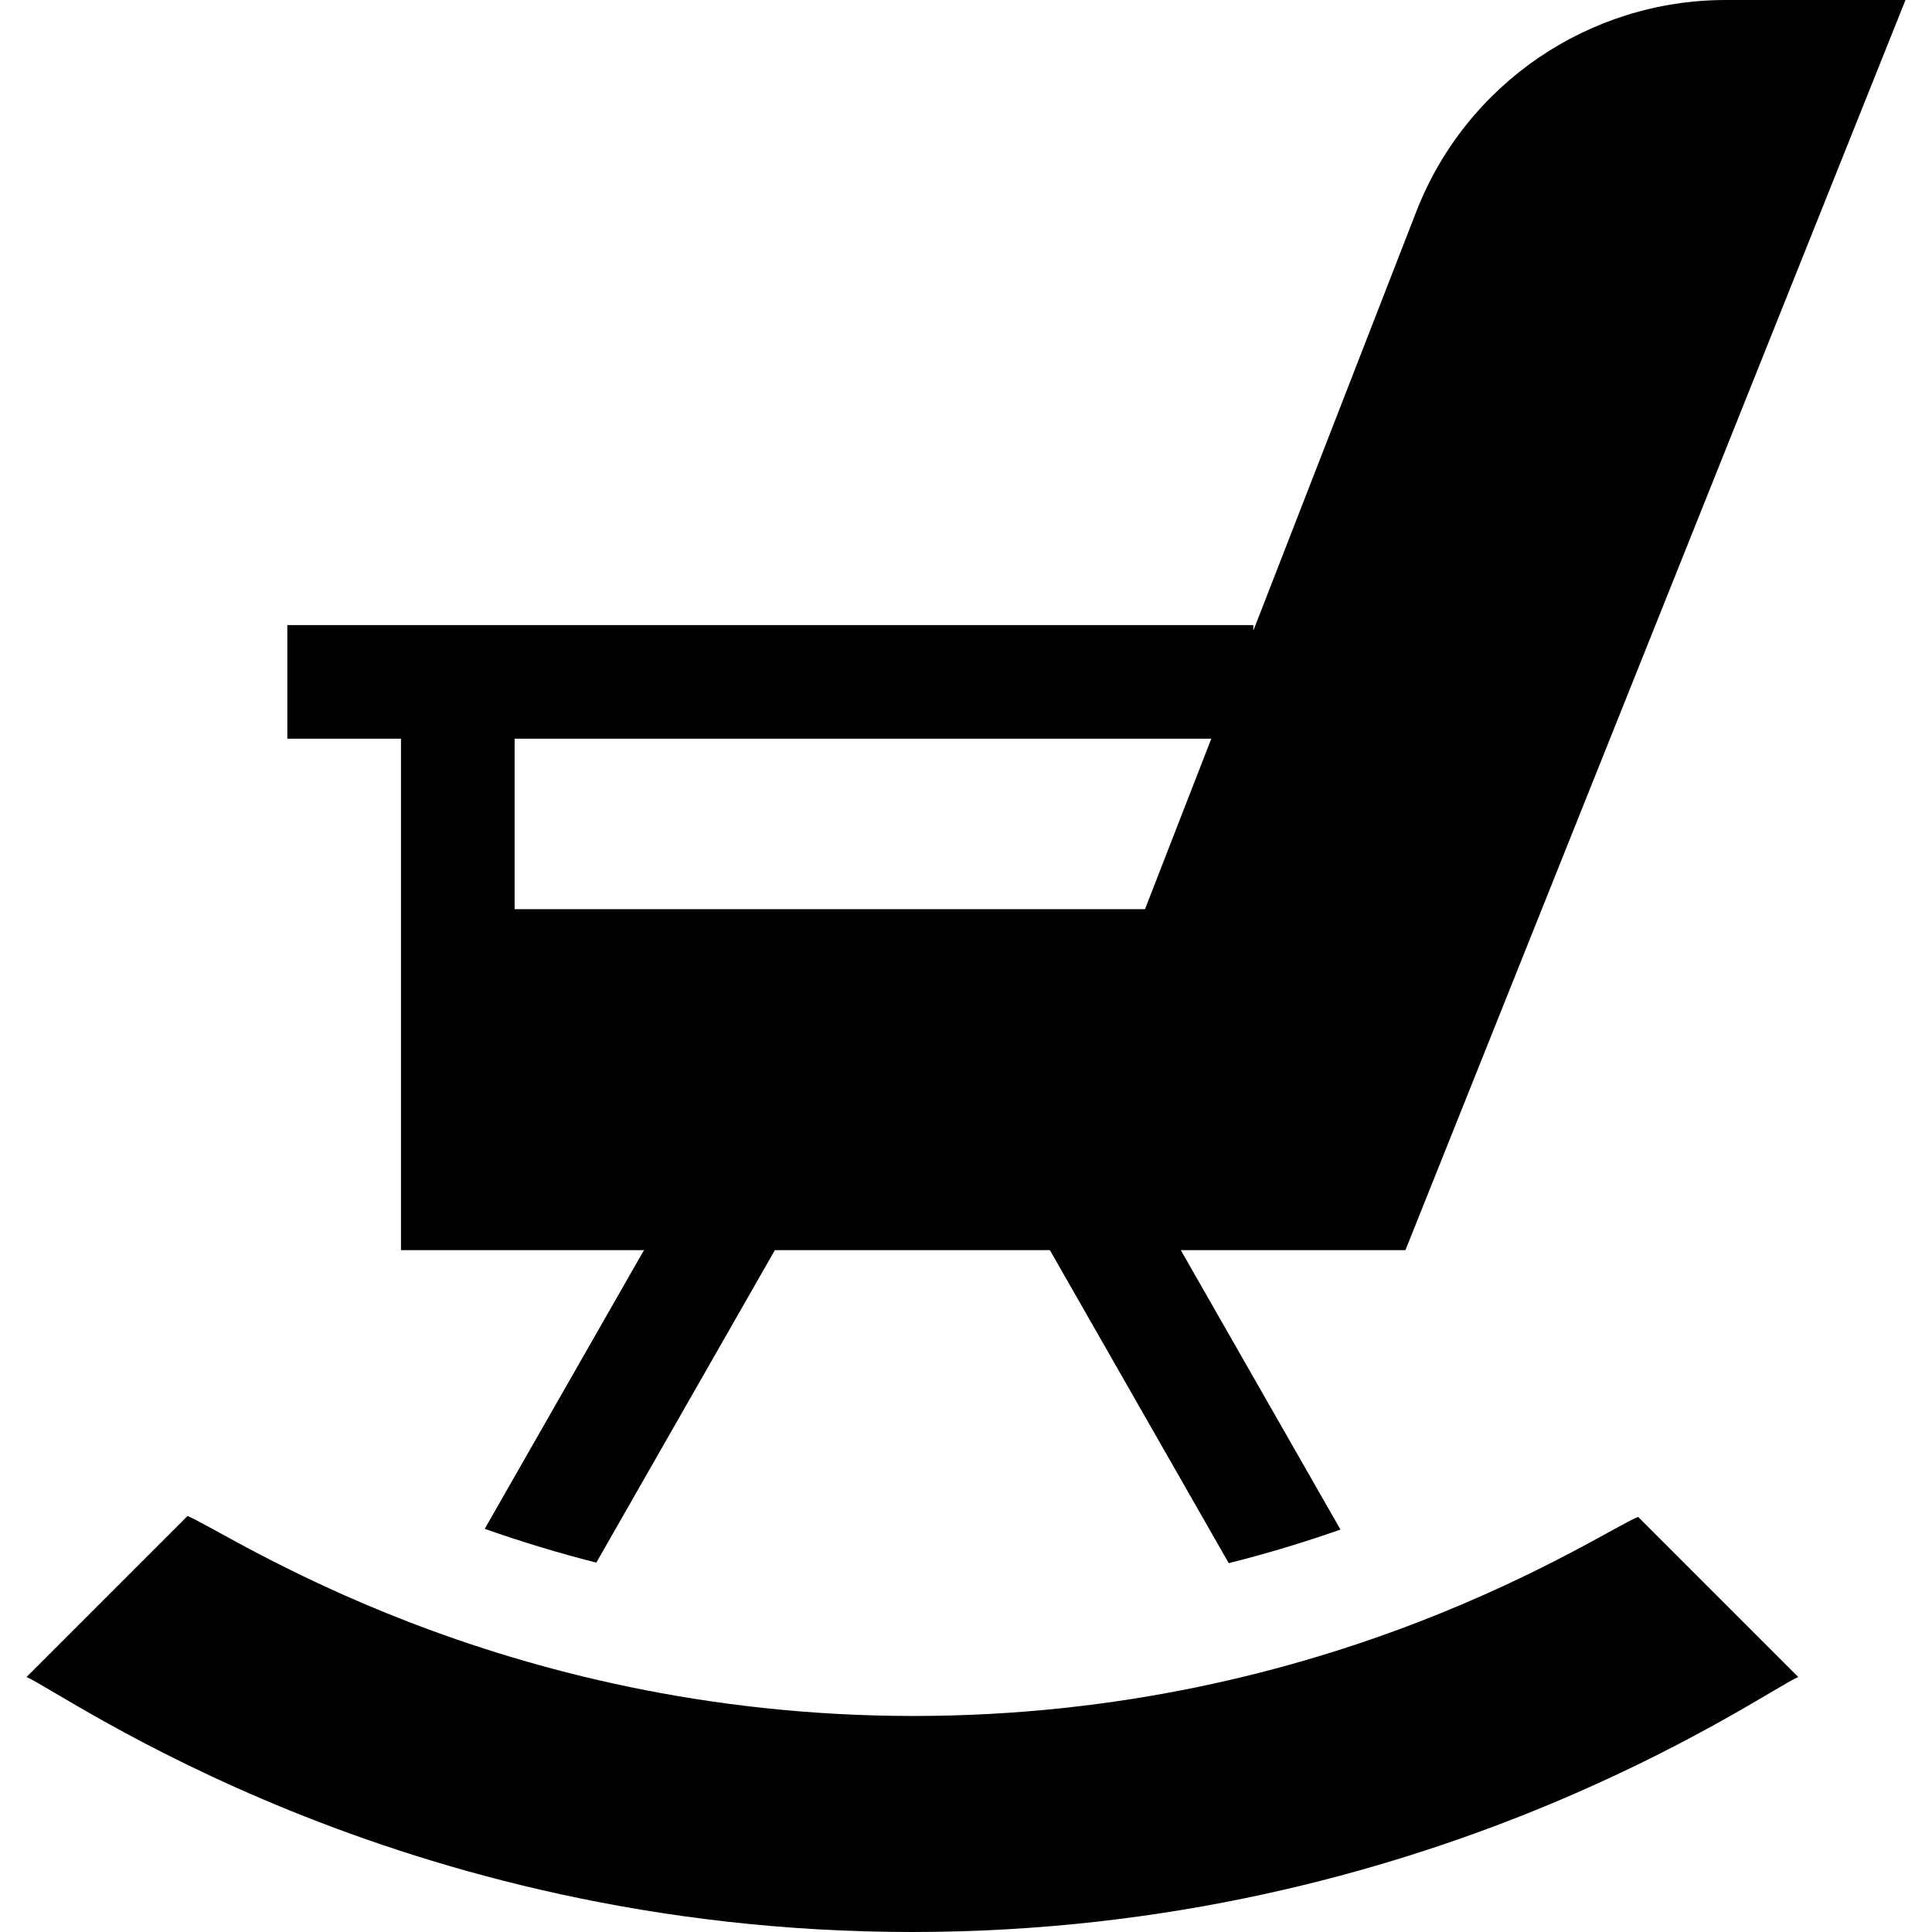 <svg id="Capa_1" enable-background="new 0 0 509.999 509.999" height="512" viewBox="0 0 509.999 509.999" width="512" xmlns="http://www.w3.org/2000/svg"><g id="XMLID_291_"><path id="XMLID_812_" d="m105.845 330h64.152l-42.043 73.575c9.713 3.426 19.543 6.398 29.457 8.916l47.138-82.491h72.59l47.222 82.638c9.923-2.502 19.762-5.457 29.485-8.868l-42.154-73.77h59.308l132-330h-47.435c-36.108 0-68.583 22.117-81.721 55.903l-42.999 110.569v-1.472h-255v30h30zm30-135h183.905l-17.5 45h-166.405z"/><path id="XMLID_815_" d="m241.177 452.974c-110.327 0-181.325-48.647-191.677-52.787l-42.5 42.5c10.15 4.38 97.683 67.311 233.758 67.311 136.303 0 224.15-63.151 233.932-67.311l-42.265-42.266c-10.268 4.101-81.057 52.553-191.248 52.553z"/></g></svg>